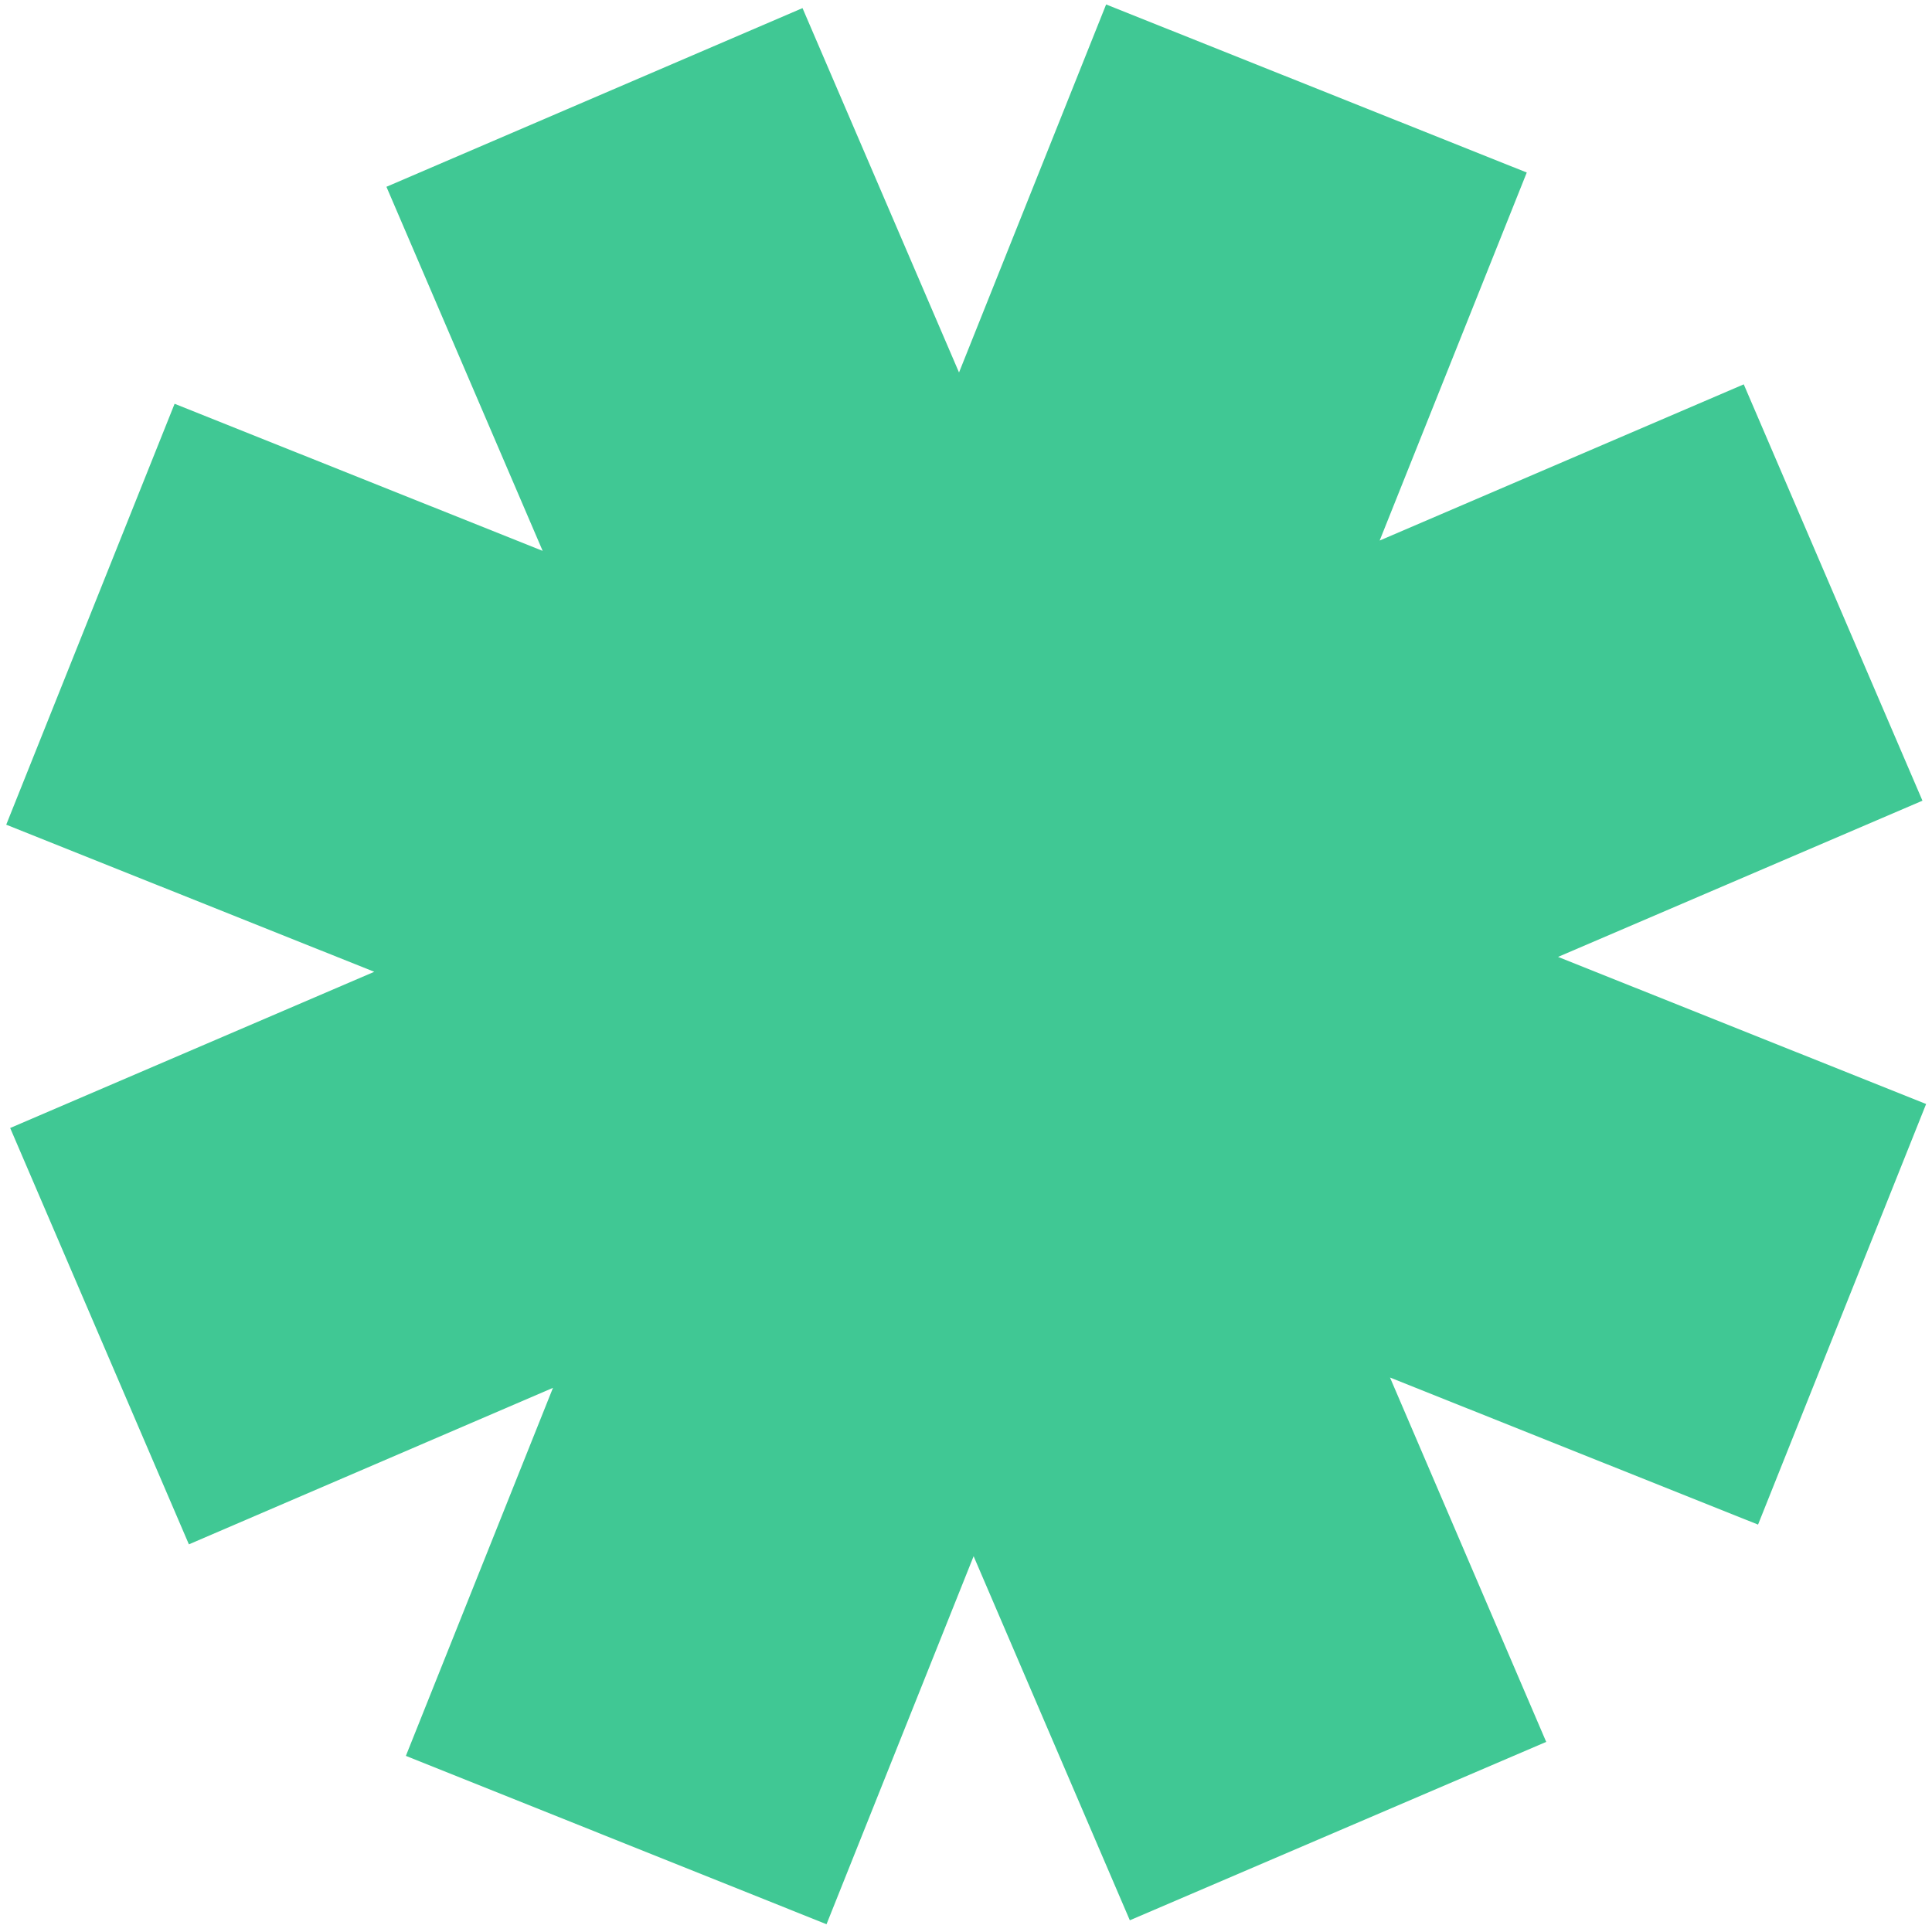 <svg width="108" height="108" viewBox="0 0 108 108" fill="none" xmlns="http://www.w3.org/2000/svg">
<path d="M97.477 21.485L77.124 30.217L85.347 9.644L61.833 0.249L53.61 20.822L44.861 0.453L21.602 10.442L30.335 30.794L9.76 22.572L0.348 46.101L20.922 54.324L0.569 63.056L10.559 86.33L30.912 77.581L22.689 98.154L46.203 107.566L54.426 86.993L63.158 107.345L86.434 97.373L77.702 77.004L98.276 85.226L107.671 61.714L87.097 53.491L107.467 44.759L97.477 21.485Z" fill="#40C894"/>
</svg>
